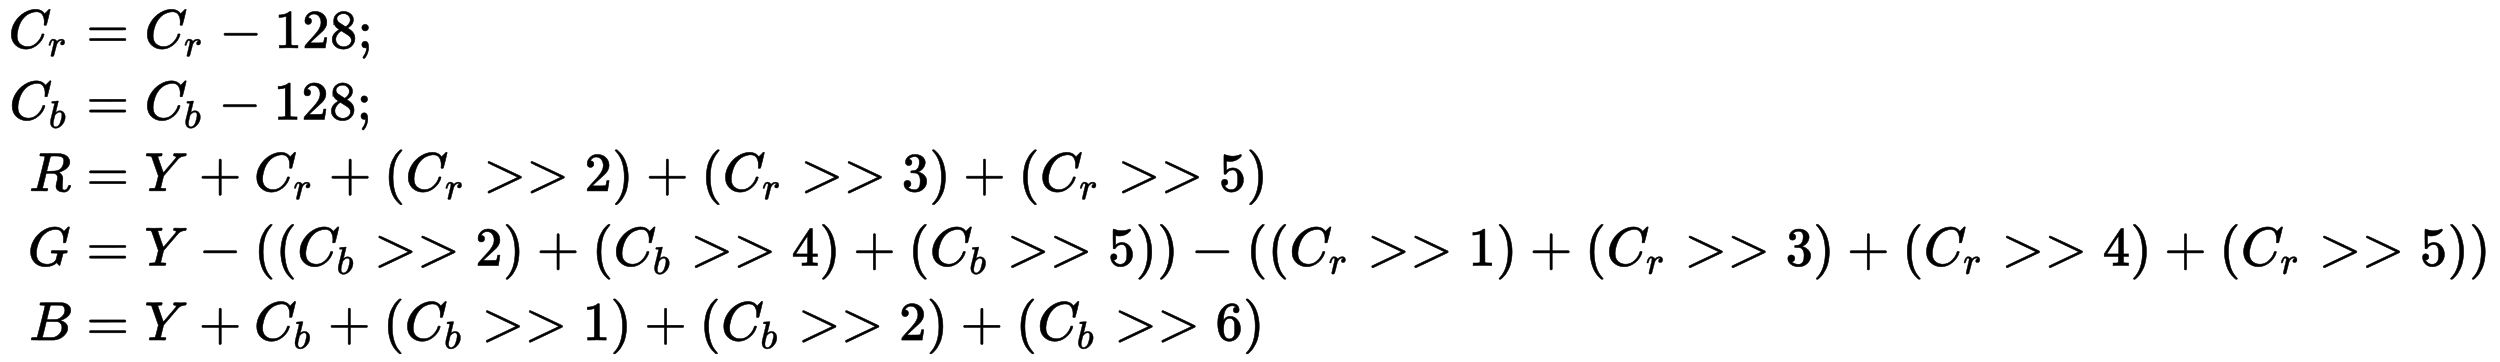<?xml version="1.0" standalone="no"?>
<!DOCTYPE svg PUBLIC "-//W3C//DTD SVG 1.1//EN" "http://www.w3.org/Graphics/SVG/1.1/DTD/svg11.dtd">
<svg xmlns:xlink="http://www.w3.org/1999/xlink" width="105.894ex" height="15.343ex" style="vertical-align: -7.171ex;" viewBox="0 -3518.2 45593 6605.8" xmlns="http://www.w3.org/2000/svg">
<defs>
<path stroke-width="10" id="E1-MJMATHI-43" d="M50 252Q50 367 117 473T286 641T490 704Q580 704 633 653Q642 643 648 636T656 626L657 623Q660 623 684 649Q691 655 699 663T715 679T725 690L740 705H746Q760 705 760 698Q760 694 728 561Q692 422 692 421Q690 416 687 415T669 413H653Q647 419 647 422Q647 423 648 429T650 449T651 481Q651 552 619 605T510 659Q484 659 454 652T382 628T299 572T226 479Q194 422 175 346T156 222Q156 108 232 58Q280 24 350 24Q441 24 512 92T606 240Q610 253 612 255T628 257Q648 257 648 248Q648 243 647 239Q618 132 523 55T319 -22Q206 -22 128 53T50 252Z"></path>
<path stroke-width="10" id="E1-MJMATHI-72" d="M21 287Q22 290 23 295T28 317T38 348T53 381T73 411T99 433T132 442Q161 442 183 430T214 408T225 388Q227 382 228 382T236 389Q284 441 347 441H350Q398 441 422 400Q430 381 430 363Q430 333 417 315T391 292T366 288Q346 288 334 299T322 328Q322 376 378 392Q356 405 342 405Q286 405 239 331Q229 315 224 298T190 165Q156 25 151 16Q138 -11 108 -11Q95 -11 87 -5T76 7T74 17Q74 30 114 189T154 366Q154 405 128 405Q107 405 92 377T68 316T57 280Q55 278 41 278H27Q21 284 21 287Z"></path>
<path stroke-width="10" id="E1-MJMAIN-3D" d="M56 347Q56 360 70 367H707Q722 359 722 347Q722 336 708 328L390 327H72Q56 332 56 347ZM56 153Q56 168 72 173H708Q722 163 722 153Q722 140 707 133H70Q56 140 56 153Z"></path>
<path stroke-width="10" id="E1-MJMAIN-2212" d="M84 237T84 250T98 270H679Q694 262 694 250T679 230H98Q84 237 84 250Z"></path>
<path stroke-width="10" id="E1-MJMAIN-31" d="M213 578L200 573Q186 568 160 563T102 556H83V602H102Q149 604 189 617T245 641T273 663Q275 666 285 666Q294 666 302 660V361L303 61Q310 54 315 52T339 48T401 46H427V0H416Q395 3 257 3Q121 3 100 0H88V46H114Q136 46 152 46T177 47T193 50T201 52T207 57T213 61V578Z"></path>
<path stroke-width="10" id="E1-MJMAIN-32" d="M109 429Q82 429 66 447T50 491Q50 562 103 614T235 666Q326 666 387 610T449 465Q449 422 429 383T381 315T301 241Q265 210 201 149L142 93L218 92Q375 92 385 97Q392 99 409 186V189H449V186Q448 183 436 95T421 3V0H50V19V31Q50 38 56 46T86 81Q115 113 136 137Q145 147 170 174T204 211T233 244T261 278T284 308T305 340T320 369T333 401T340 431T343 464Q343 527 309 573T212 619Q179 619 154 602T119 569T109 550Q109 549 114 549Q132 549 151 535T170 489Q170 464 154 447T109 429Z"></path>
<path stroke-width="10" id="E1-MJMAIN-38" d="M70 417T70 494T124 618T248 666Q319 666 374 624T429 515Q429 485 418 459T392 417T361 389T335 371T324 363L338 354Q352 344 366 334T382 323Q457 264 457 174Q457 95 399 37T249 -22Q159 -22 101 29T43 155Q43 263 172 335L154 348Q133 361 127 368Q70 417 70 494ZM286 386L292 390Q298 394 301 396T311 403T323 413T334 425T345 438T355 454T364 471T369 491T371 513Q371 556 342 586T275 624Q268 625 242 625Q201 625 165 599T128 534Q128 511 141 492T167 463T217 431Q224 426 228 424L286 386ZM250 21Q308 21 350 55T392 137Q392 154 387 169T375 194T353 216T330 234T301 253T274 270Q260 279 244 289T218 306L210 311Q204 311 181 294T133 239T107 157Q107 98 150 60T250 21Z"></path>
<path stroke-width="10" id="E1-MJMAIN-3B" d="M78 370Q78 394 95 412T138 430Q162 430 180 414T199 371Q199 346 182 328T139 310T96 327T78 370ZM78 60Q78 85 94 103T137 121Q202 121 202 8Q202 -44 183 -94T144 -169T118 -194Q115 -194 106 -186T95 -174Q94 -171 107 -155T137 -107T160 -38Q161 -32 162 -22T165 -4T165 4Q165 5 161 4T142 0Q110 0 94 18T78 60Z"></path>
<path stroke-width="10" id="E1-MJMATHI-62" d="M73 647Q73 657 77 670T89 683Q90 683 161 688T234 694Q246 694 246 685T212 542Q204 508 195 472T180 418L176 399Q176 396 182 402Q231 442 283 442Q345 442 383 396T422 280Q422 169 343 79T173 -11Q123 -11 82 27T40 150V159Q40 180 48 217T97 414Q147 611 147 623T109 637Q104 637 101 637H96Q86 637 83 637T76 640T73 647ZM336 325V331Q336 405 275 405Q258 405 240 397T207 376T181 352T163 330L157 322L136 236Q114 150 114 114Q114 66 138 42Q154 26 178 26Q211 26 245 58Q270 81 285 114T318 219Q336 291 336 325Z"></path>
<path stroke-width="10" id="E1-MJMATHI-52" d="M230 637Q203 637 198 638T193 649Q193 676 204 682Q206 683 378 683Q550 682 564 680Q620 672 658 652T712 606T733 563T739 529Q739 484 710 445T643 385T576 351T538 338L545 333Q612 295 612 223Q612 212 607 162T602 80V71Q602 53 603 43T614 25T640 16Q668 16 686 38T712 85Q717 99 720 102T735 105Q755 105 755 93Q755 75 731 36Q693 -21 641 -21H632Q571 -21 531 4T487 82Q487 109 502 166T517 239Q517 290 474 313Q459 320 449 321T378 323H309L277 193Q244 61 244 59Q244 55 245 54T252 50T269 48T302 46H333Q339 38 339 37T336 19Q332 6 326 0H311Q275 2 180 2Q146 2 117 2T71 2T50 1Q33 1 33 10Q33 12 36 24Q41 43 46 45Q50 46 61 46H67Q94 46 127 49Q141 52 146 61Q149 65 218 339T287 628Q287 635 230 637ZM630 554Q630 586 609 608T523 636Q521 636 500 636T462 637H440Q393 637 386 627Q385 624 352 494T319 361Q319 360 388 360Q466 361 492 367Q556 377 592 426Q608 449 619 486T630 554Z"></path>
<path stroke-width="10" id="E1-MJMATHI-59" d="M66 637Q54 637 49 637T39 638T32 641T30 647T33 664T42 682Q44 683 56 683Q104 680 165 680Q288 680 306 683H316Q322 677 322 674T320 656Q316 643 310 637H298Q242 637 242 624Q242 619 292 477T343 333L346 336Q350 340 358 349T379 373T411 410T454 461Q546 568 561 587T577 618Q577 634 545 637Q528 637 528 647Q528 649 530 661Q533 676 535 679T549 683Q551 683 578 682T657 680Q684 680 713 681T746 682Q763 682 763 673Q763 669 760 657T755 643Q753 637 734 637Q662 632 617 587Q608 578 477 424L348 273L322 169Q295 62 295 57Q295 46 363 46Q379 46 384 45T390 35Q390 33 388 23Q384 6 382 4T366 1Q361 1 324 1T232 2Q170 2 138 2T102 1Q84 1 84 9Q84 14 87 24Q88 27 89 30T90 35T91 39T93 42T96 44T101 45T107 45T116 46T129 46Q168 47 180 50T198 63Q201 68 227 171L252 274L129 623Q128 624 127 625T125 627T122 629T118 631T113 633T105 634T96 635T83 636T66 637Z"></path>
<path stroke-width="10" id="E1-MJMAIN-2B" d="M56 237T56 250T70 270H369V420L370 570Q380 583 389 583Q402 583 409 568V270H707Q722 262 722 250T707 230H409V-68Q401 -82 391 -82H389H387Q375 -82 369 -68V230H70Q56 237 56 250Z"></path>
<path stroke-width="10" id="E1-MJMAIN-28" d="M94 250Q94 319 104 381T127 488T164 576T202 643T244 695T277 729T302 750H315H319Q333 750 333 741Q333 738 316 720T275 667T226 581T184 443T167 250T184 58T225 -81T274 -167T316 -220T333 -241Q333 -250 318 -250H315H302L274 -226Q180 -141 137 -14T94 250Z"></path>
<path stroke-width="10" id="E1-MJMAIN-3E" d="M84 520Q84 528 88 533T96 539L99 540Q106 540 253 471T544 334L687 265Q694 260 694 250T687 235Q685 233 395 96L107 -40H101Q83 -38 83 -20Q83 -19 83 -17Q82 -10 98 -1Q117 9 248 71Q326 108 378 132L626 250L378 368Q90 504 86 509Q84 513 84 520Z"></path>
<path stroke-width="10" id="E1-MJMAIN-29" d="M60 749L64 750Q69 750 74 750H86L114 726Q208 641 251 514T294 250Q294 182 284 119T261 12T224 -76T186 -143T145 -194T113 -227T90 -246Q87 -249 86 -250H74Q66 -250 63 -250T58 -247T55 -238Q56 -237 66 -225Q221 -64 221 250T66 725Q56 737 55 738Q55 746 60 749Z"></path>
<path stroke-width="10" id="E1-MJMAIN-33" d="M127 463Q100 463 85 480T69 524Q69 579 117 622T233 665Q268 665 277 664Q351 652 390 611T430 522Q430 470 396 421T302 350L299 348Q299 347 308 345T337 336T375 315Q457 262 457 175Q457 96 395 37T238 -22Q158 -22 100 21T42 130Q42 158 60 175T105 193Q133 193 151 175T169 130Q169 119 166 110T159 94T148 82T136 74T126 70T118 67L114 66Q165 21 238 21Q293 21 321 74Q338 107 338 175V195Q338 290 274 322Q259 328 213 329L171 330L168 332Q166 335 166 348Q166 366 174 366Q202 366 232 371Q266 376 294 413T322 525V533Q322 590 287 612Q265 626 240 626Q208 626 181 615T143 592T132 580H135Q138 579 143 578T153 573T165 566T175 555T183 540T186 520Q186 498 172 481T127 463Z"></path>
<path stroke-width="10" id="E1-MJMAIN-35" d="M164 157Q164 133 148 117T109 101H102Q148 22 224 22Q294 22 326 82Q345 115 345 210Q345 313 318 349Q292 382 260 382H254Q176 382 136 314Q132 307 129 306T114 304Q97 304 95 310Q93 314 93 485V614Q93 664 98 664Q100 666 102 666Q103 666 123 658T178 642T253 634Q324 634 389 662Q397 666 402 666Q410 666 410 648V635Q328 538 205 538Q174 538 149 544L139 546V374Q158 388 169 396T205 412T256 420Q337 420 393 355T449 201Q449 109 385 44T229 -22Q148 -22 99 32T50 154Q50 178 61 192T84 210T107 214Q132 214 148 197T164 157Z"></path>
<path stroke-width="10" id="E1-MJMATHI-47" d="M50 252Q50 367 117 473T286 641T490 704Q580 704 633 653Q642 643 648 636T656 626L657 623Q660 623 684 649Q691 655 699 663T715 679T725 690L740 705H746Q760 705 760 698Q760 694 728 561Q692 422 692 421Q690 416 687 415T669 413H653Q647 419 647 422Q647 423 648 429T650 449T651 481Q651 552 619 605T510 659Q492 659 471 656T418 643T357 615T294 567T236 496T189 394T158 260Q156 242 156 221Q156 173 170 136T206 79T256 45T308 28T353 24Q407 24 452 47T514 106Q517 114 529 161T541 214Q541 222 528 224T468 227H431Q425 233 425 235T427 254Q431 267 437 273H454Q494 271 594 271Q634 271 659 271T695 272T707 272Q721 272 721 263Q721 261 719 249Q714 230 709 228Q706 227 694 227Q674 227 653 224Q646 221 643 215T629 164Q620 131 614 108Q589 6 586 3Q584 1 581 1Q571 1 553 21T530 52Q530 53 528 52T522 47Q448 -22 322 -22Q201 -22 126 55T50 252Z"></path>
<path stroke-width="10" id="E1-MJMAIN-34" d="M462 0Q444 3 333 3Q217 3 199 0H190V46H221Q241 46 248 46T265 48T279 53T286 61Q287 63 287 115V165H28V211L179 442Q332 674 334 675Q336 677 355 677H373L379 671V211H471V165H379V114Q379 73 379 66T385 54Q393 47 442 46H471V0H462ZM293 211V545L74 212L183 211H293Z"></path>
<path stroke-width="10" id="E1-MJMATHI-42" d="M231 637Q204 637 199 638T194 649Q194 676 205 682Q206 683 335 683Q594 683 608 681Q671 671 713 636T756 544Q756 480 698 429T565 360L555 357Q619 348 660 311T702 219Q702 146 630 78T453 1Q446 0 242 0Q42 0 39 2Q35 5 35 10Q35 17 37 24Q42 43 47 45Q51 46 62 46H68Q95 46 128 49Q142 52 147 61Q150 65 219 339T288 628Q288 635 231 637ZM649 544Q649 574 634 600T585 634Q578 636 493 637Q473 637 451 637T416 636H403Q388 635 384 626Q382 622 352 506Q352 503 351 500L320 374H401Q482 374 494 376Q554 386 601 434T649 544ZM595 229Q595 273 572 302T512 336Q506 337 429 337Q311 337 310 336Q310 334 293 263T258 122L240 52Q240 48 252 48T333 46Q422 46 429 47Q491 54 543 105T595 229Z"></path>
<path stroke-width="10" id="E1-MJMAIN-36" d="M42 313Q42 476 123 571T303 666Q372 666 402 630T432 550Q432 525 418 510T379 495Q356 495 341 509T326 548Q326 592 373 601Q351 623 311 626Q240 626 194 566Q147 500 147 364L148 360Q153 366 156 373Q197 433 263 433H267Q313 433 348 414Q372 400 396 374T435 317Q456 268 456 210V192Q456 169 451 149Q440 90 387 34T253 -22Q225 -22 199 -14T143 16T92 75T56 172T42 313ZM257 397Q227 397 205 380T171 335T154 278T148 216Q148 133 160 97T198 39Q222 21 251 21Q302 21 329 59Q342 77 347 104T352 209Q352 289 347 316T329 361Q302 397 257 397Z"></path>
</defs>
<g stroke="currentColor" fill="currentColor" stroke-width="0" transform="matrix(1 0 0 -1 0 0)">
<g transform="translate(167,0)">
<g transform="translate(-11,0)">
<g transform="translate(0,2644)">
 <use xlink:href="#E1-MJMATHI-43" x="0" y="0"></use>
 <use transform="scale(0.707)" xlink:href="#E1-MJMATHI-72" x="1018" y="-213"></use>
</g>
<g transform="translate(15,1340)">
 <use xlink:href="#E1-MJMATHI-43" x="0" y="0"></use>
 <use transform="scale(0.707)" xlink:href="#E1-MJMATHI-62" x="1018" y="-217"></use>
</g>
 <use xlink:href="#E1-MJMATHI-52" x="378" y="36"></use>
 <use xlink:href="#E1-MJMATHI-47" x="351" y="-1324"></use>
 <use xlink:href="#E1-MJMATHI-42" x="378" y="-2684"></use>
</g>
<g transform="translate(1131,0)">
<g transform="translate(0,2644)">
 <use xlink:href="#E1-MJMAIN-3D" x="277" y="0"></use>
<g transform="translate(1338,0)">
 <use xlink:href="#E1-MJMATHI-43" x="0" y="0"></use>
 <use transform="scale(0.707)" xlink:href="#E1-MJMATHI-72" x="1018" y="-213"></use>
</g>
 <use xlink:href="#E1-MJMAIN-2212" x="2703" y="0"></use>
<g transform="translate(3708,0)">
 <use xlink:href="#E1-MJMAIN-31"></use>
 <use xlink:href="#E1-MJMAIN-32" x="505" y="0"></use>
 <use xlink:href="#E1-MJMAIN-38" x="1010" y="0"></use>
</g>
 <use xlink:href="#E1-MJMAIN-3B" x="5223" y="0"></use>
</g>
<g transform="translate(0,1340)">
 <use xlink:href="#E1-MJMAIN-3D" x="277" y="0"></use>
<g transform="translate(1338,0)">
 <use xlink:href="#E1-MJMATHI-43" x="0" y="0"></use>
 <use transform="scale(0.707)" xlink:href="#E1-MJMATHI-62" x="1018" y="-217"></use>
</g>
 <use xlink:href="#E1-MJMAIN-2212" x="2687" y="0"></use>
<g transform="translate(3692,0)">
 <use xlink:href="#E1-MJMAIN-31"></use>
 <use xlink:href="#E1-MJMAIN-32" x="505" y="0"></use>
 <use xlink:href="#E1-MJMAIN-38" x="1010" y="0"></use>
</g>
 <use xlink:href="#E1-MJMAIN-3B" x="5207" y="0"></use>
</g>
<g transform="translate(0,36)">
 <use xlink:href="#E1-MJMAIN-3D" x="277" y="0"></use>
 <use xlink:href="#E1-MJMATHI-59" x="1338" y="0"></use>
 <use xlink:href="#E1-MJMAIN-2B" x="2328" y="0"></use>
<g transform="translate(3334,0)">
 <use xlink:href="#E1-MJMATHI-43" x="0" y="0"></use>
 <use transform="scale(0.707)" xlink:href="#E1-MJMATHI-72" x="1018" y="-213"></use>
</g>
 <use xlink:href="#E1-MJMAIN-2B" x="4698" y="0"></use>
 <use xlink:href="#E1-MJMAIN-28" x="5703" y="0"></use>
<g transform="translate(6097,0)">
 <use xlink:href="#E1-MJMATHI-43" x="0" y="0"></use>
 <use transform="scale(0.707)" xlink:href="#E1-MJMATHI-72" x="1018" y="-213"></use>
</g>
<g transform="translate(7518,0)">
 <use xlink:href="#E1-MJMAIN-3E"></use>
 <use xlink:href="#E1-MJMAIN-3E" x="783" y="0"></use>
</g>
 <use xlink:href="#E1-MJMAIN-32" x="9361" y="0"></use>
 <use xlink:href="#E1-MJMAIN-29" x="9866" y="0"></use>
 <use xlink:href="#E1-MJMAIN-2B" x="10483" y="0"></use>
 <use xlink:href="#E1-MJMAIN-28" x="11488" y="0"></use>
<g transform="translate(11882,0)">
 <use xlink:href="#E1-MJMATHI-43" x="0" y="0"></use>
 <use transform="scale(0.707)" xlink:href="#E1-MJMATHI-72" x="1018" y="-213"></use>
</g>
<g transform="translate(13302,0)">
 <use xlink:href="#E1-MJMAIN-3E"></use>
 <use xlink:href="#E1-MJMAIN-3E" x="783" y="0"></use>
</g>
 <use xlink:href="#E1-MJMAIN-33" x="15146" y="0"></use>
 <use xlink:href="#E1-MJMAIN-29" x="15651" y="0"></use>
 <use xlink:href="#E1-MJMAIN-2B" x="16267" y="0"></use>
 <use xlink:href="#E1-MJMAIN-28" x="17272" y="0"></use>
<g transform="translate(17666,0)">
 <use xlink:href="#E1-MJMATHI-43" x="0" y="0"></use>
 <use transform="scale(0.707)" xlink:href="#E1-MJMATHI-72" x="1018" y="-213"></use>
</g>
<g transform="translate(19086,0)">
 <use xlink:href="#E1-MJMAIN-3E"></use>
 <use xlink:href="#E1-MJMAIN-3E" x="783" y="0"></use>
</g>
 <use xlink:href="#E1-MJMAIN-35" x="20930" y="0"></use>
 <use xlink:href="#E1-MJMAIN-29" x="21435" y="0"></use>
</g>
<g transform="translate(0,-1324)">
 <use xlink:href="#E1-MJMAIN-3D" x="277" y="0"></use>
 <use xlink:href="#E1-MJMATHI-59" x="1338" y="0"></use>
 <use xlink:href="#E1-MJMAIN-2212" x="2328" y="0"></use>
 <use xlink:href="#E1-MJMAIN-28" x="3334" y="0"></use>
 <use xlink:href="#E1-MJMAIN-28" x="3728" y="0"></use>
<g transform="translate(4122,0)">
 <use xlink:href="#E1-MJMATHI-43" x="0" y="0"></use>
 <use transform="scale(0.707)" xlink:href="#E1-MJMATHI-62" x="1018" y="-217"></use>
</g>
<g transform="translate(5526,0)">
 <use xlink:href="#E1-MJMAIN-3E"></use>
 <use xlink:href="#E1-MJMAIN-3E" x="783" y="0"></use>
</g>
 <use xlink:href="#E1-MJMAIN-32" x="7370" y="0"></use>
 <use xlink:href="#E1-MJMAIN-29" x="7875" y="0"></use>
 <use xlink:href="#E1-MJMAIN-2B" x="8491" y="0"></use>
 <use xlink:href="#E1-MJMAIN-28" x="9496" y="0"></use>
<g transform="translate(9890,0)">
 <use xlink:href="#E1-MJMATHI-43" x="0" y="0"></use>
 <use transform="scale(0.707)" xlink:href="#E1-MJMATHI-62" x="1018" y="-217"></use>
</g>
<g transform="translate(11295,0)">
 <use xlink:href="#E1-MJMAIN-3E"></use>
 <use xlink:href="#E1-MJMAIN-3E" x="783" y="0"></use>
</g>
 <use xlink:href="#E1-MJMAIN-34" x="13139" y="0"></use>
 <use xlink:href="#E1-MJMAIN-29" x="13644" y="0"></use>
 <use xlink:href="#E1-MJMAIN-2B" x="14260" y="0"></use>
 <use xlink:href="#E1-MJMAIN-28" x="15265" y="0"></use>
<g transform="translate(15659,0)">
 <use xlink:href="#E1-MJMATHI-43" x="0" y="0"></use>
 <use transform="scale(0.707)" xlink:href="#E1-MJMATHI-62" x="1018" y="-217"></use>
</g>
<g transform="translate(17064,0)">
 <use xlink:href="#E1-MJMAIN-3E"></use>
 <use xlink:href="#E1-MJMAIN-3E" x="783" y="0"></use>
</g>
 <use xlink:href="#E1-MJMAIN-35" x="18908" y="0"></use>
 <use xlink:href="#E1-MJMAIN-29" x="19413" y="0"></use>
 <use xlink:href="#E1-MJMAIN-29" x="19807" y="0"></use>
 <use xlink:href="#E1-MJMAIN-2212" x="20423" y="0"></use>
 <use xlink:href="#E1-MJMAIN-28" x="21428" y="0"></use>
 <use xlink:href="#E1-MJMAIN-28" x="21822" y="0"></use>
<g transform="translate(22216,0)">
 <use xlink:href="#E1-MJMATHI-43" x="0" y="0"></use>
 <use transform="scale(0.707)" xlink:href="#E1-MJMATHI-72" x="1018" y="-213"></use>
</g>
<g transform="translate(23636,0)">
 <use xlink:href="#E1-MJMAIN-3E"></use>
 <use xlink:href="#E1-MJMAIN-3E" x="783" y="0"></use>
</g>
 <use xlink:href="#E1-MJMAIN-31" x="25480" y="0"></use>
 <use xlink:href="#E1-MJMAIN-29" x="25985" y="0"></use>
 <use xlink:href="#E1-MJMAIN-2B" x="26601" y="0"></use>
 <use xlink:href="#E1-MJMAIN-28" x="27607" y="0"></use>
<g transform="translate(28001,0)">
 <use xlink:href="#E1-MJMATHI-43" x="0" y="0"></use>
 <use transform="scale(0.707)" xlink:href="#E1-MJMATHI-72" x="1018" y="-213"></use>
</g>
<g transform="translate(29421,0)">
 <use xlink:href="#E1-MJMAIN-3E"></use>
 <use xlink:href="#E1-MJMAIN-3E" x="783" y="0"></use>
</g>
 <use xlink:href="#E1-MJMAIN-33" x="31265" y="0"></use>
 <use xlink:href="#E1-MJMAIN-29" x="31770" y="0"></use>
 <use xlink:href="#E1-MJMAIN-2B" x="32386" y="0"></use>
 <use xlink:href="#E1-MJMAIN-28" x="33391" y="0"></use>
<g transform="translate(33785,0)">
 <use xlink:href="#E1-MJMATHI-43" x="0" y="0"></use>
 <use transform="scale(0.707)" xlink:href="#E1-MJMATHI-72" x="1018" y="-213"></use>
</g>
<g transform="translate(35205,0)">
 <use xlink:href="#E1-MJMAIN-3E"></use>
 <use xlink:href="#E1-MJMAIN-3E" x="783" y="0"></use>
</g>
 <use xlink:href="#E1-MJMAIN-34" x="37049" y="0"></use>
 <use xlink:href="#E1-MJMAIN-29" x="37554" y="0"></use>
 <use xlink:href="#E1-MJMAIN-2B" x="38170" y="0"></use>
 <use xlink:href="#E1-MJMAIN-28" x="39175" y="0"></use>
<g transform="translate(39569,0)">
 <use xlink:href="#E1-MJMATHI-43" x="0" y="0"></use>
 <use transform="scale(0.707)" xlink:href="#E1-MJMATHI-72" x="1018" y="-213"></use>
</g>
<g transform="translate(40990,0)">
 <use xlink:href="#E1-MJMAIN-3E"></use>
 <use xlink:href="#E1-MJMAIN-3E" x="783" y="0"></use>
</g>
 <use xlink:href="#E1-MJMAIN-35" x="42833" y="0"></use>
 <use xlink:href="#E1-MJMAIN-29" x="43338" y="0"></use>
 <use xlink:href="#E1-MJMAIN-29" x="43732" y="0"></use>
</g>
<g transform="translate(0,-2684)">
 <use xlink:href="#E1-MJMAIN-3D" x="277" y="0"></use>
 <use xlink:href="#E1-MJMATHI-59" x="1338" y="0"></use>
 <use xlink:href="#E1-MJMAIN-2B" x="2328" y="0"></use>
<g transform="translate(3334,0)">
 <use xlink:href="#E1-MJMATHI-43" x="0" y="0"></use>
 <use transform="scale(0.707)" xlink:href="#E1-MJMATHI-62" x="1018" y="-217"></use>
</g>
 <use xlink:href="#E1-MJMAIN-2B" x="4683" y="0"></use>
 <use xlink:href="#E1-MJMAIN-28" x="5688" y="0"></use>
<g transform="translate(6082,0)">
 <use xlink:href="#E1-MJMATHI-43" x="0" y="0"></use>
 <use transform="scale(0.707)" xlink:href="#E1-MJMATHI-62" x="1018" y="-217"></use>
</g>
<g transform="translate(7486,0)">
 <use xlink:href="#E1-MJMAIN-3E"></use>
 <use xlink:href="#E1-MJMAIN-3E" x="783" y="0"></use>
</g>
 <use xlink:href="#E1-MJMAIN-31" x="9330" y="0"></use>
 <use xlink:href="#E1-MJMAIN-29" x="9835" y="0"></use>
 <use xlink:href="#E1-MJMAIN-2B" x="10451" y="0"></use>
 <use xlink:href="#E1-MJMAIN-28" x="11457" y="0"></use>
<g transform="translate(11851,0)">
 <use xlink:href="#E1-MJMATHI-43" x="0" y="0"></use>
 <use transform="scale(0.707)" xlink:href="#E1-MJMATHI-62" x="1018" y="-217"></use>
</g>
<g transform="translate(13255,0)">
 <use xlink:href="#E1-MJMAIN-3E"></use>
 <use xlink:href="#E1-MJMAIN-3E" x="783" y="0"></use>
</g>
 <use xlink:href="#E1-MJMAIN-32" x="15099" y="0"></use>
 <use xlink:href="#E1-MJMAIN-29" x="15604" y="0"></use>
 <use xlink:href="#E1-MJMAIN-2B" x="16220" y="0"></use>
 <use xlink:href="#E1-MJMAIN-28" x="17226" y="0"></use>
<g transform="translate(17620,0)">
 <use xlink:href="#E1-MJMATHI-43" x="0" y="0"></use>
 <use transform="scale(0.707)" xlink:href="#E1-MJMATHI-62" x="1018" y="-217"></use>
</g>
<g transform="translate(19024,0)">
 <use xlink:href="#E1-MJMAIN-3E"></use>
 <use xlink:href="#E1-MJMAIN-3E" x="783" y="0"></use>
</g>
 <use xlink:href="#E1-MJMAIN-36" x="20868" y="0"></use>
 <use xlink:href="#E1-MJMAIN-29" x="21373" y="0"></use>
</g>
</g>
</g>
</g>
</svg>